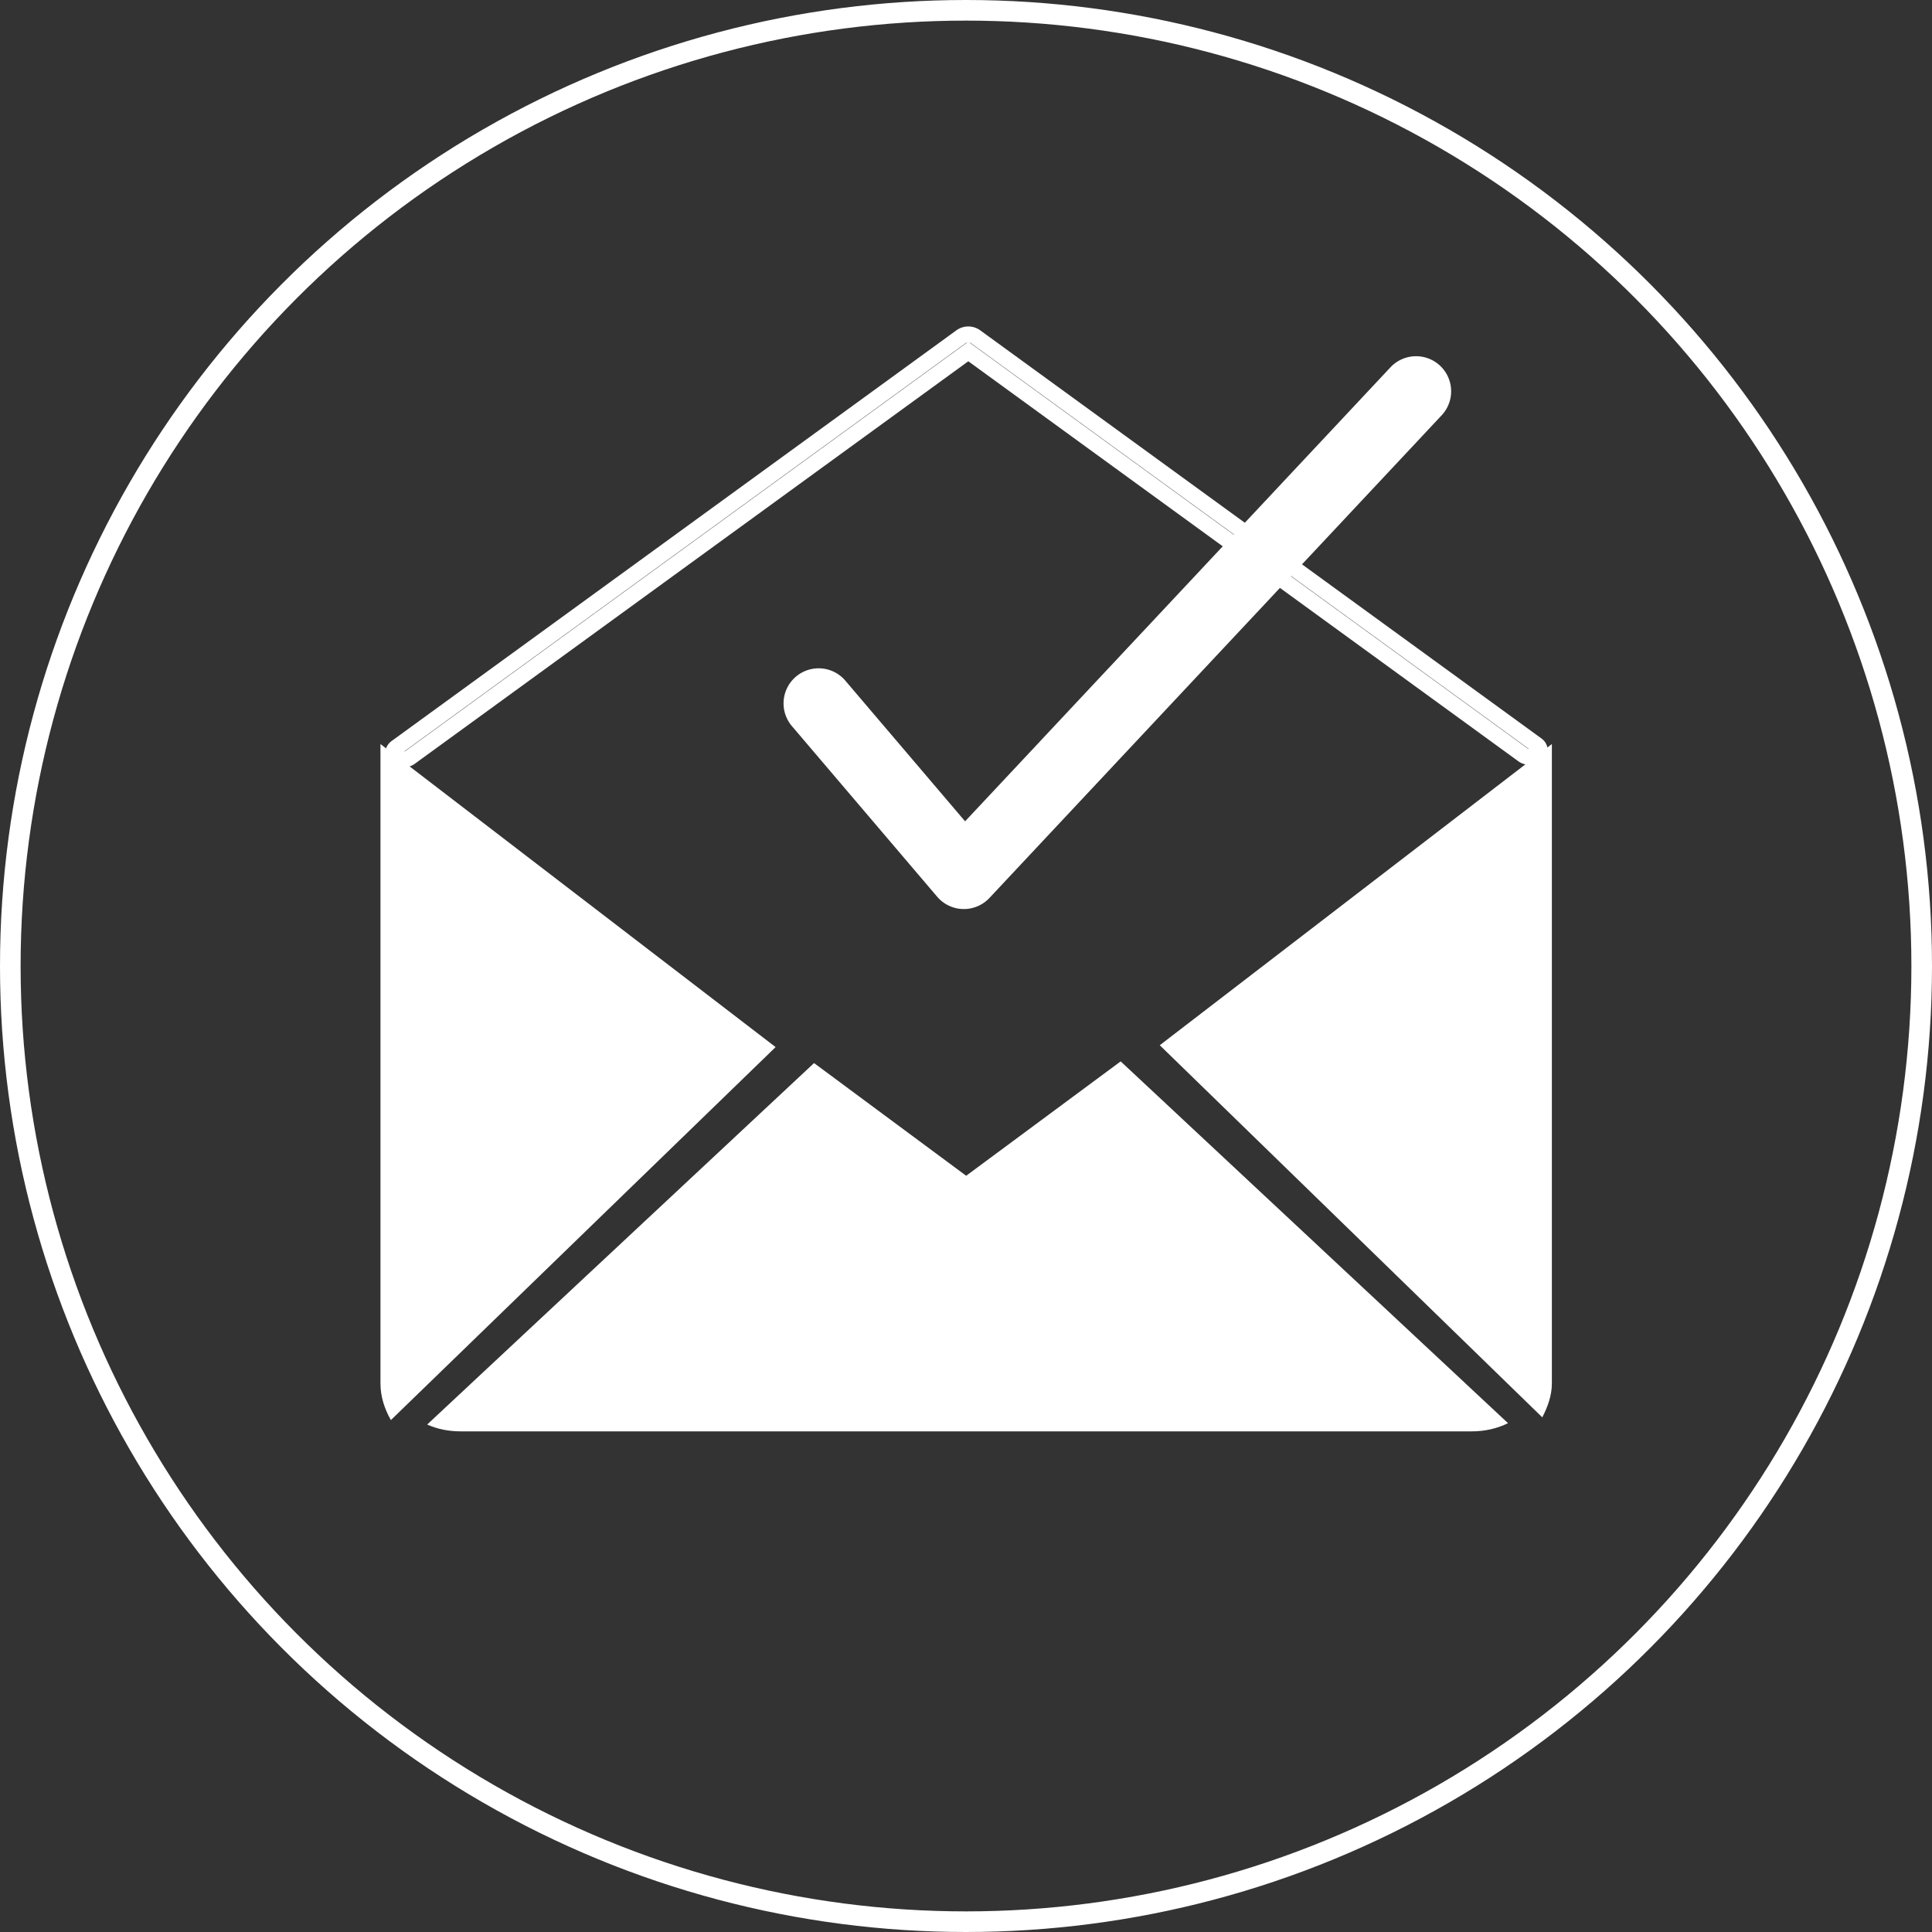 <svg xmlns="http://www.w3.org/2000/svg" viewBox="0 0 4874 4874"><rect x="0" y="0" width="4874" height="4874" fill="#333333" stroke="none"/><defs><style>.cls-1,.cls-3,.cls-4,.cls-5{fill:none;stroke:#fff;stroke-miterlimit:10;}.cls-1{stroke-width:52px;}.cls-2{fill:#fff;}.cls-3{stroke-width:40px;}.cls-4{stroke-width:102px;}.cls-5{stroke-width:127px;}</style></defs><g id="Kreis"><circle class="cls-1" cx="2437" cy="2437" r="2411"/></g><g id="Flamme"><path class="cls-2" d="M2019.68,2704.57l-970.54,940.94c-15.73-27.33-26.32-58.81-26.32-92.33V1940.08Z" transform="translate(-63 -63)"/><path class="cls-2" d="M2890.22,2740.63l977.17,912.72C3840.13,3666.88,3809,3674,3776,3674H1224.83c-30.14,0-58.69-5.83-84.17-17.23l976-911.88,383.77,284.3Z" transform="translate(-63 -63)"/><path class="cls-2" d="M3978,1940V3553.18c0,30.72-10.83,59.75-24.18,85.44l-965-938.75Z" transform="translate(-63 -63)"/><path class="cls-2" d="M2537,531.11" transform="translate(-63 -63)"/><path class="cls-3" d="M1079.94,1979.15a29.79,29.79,0,0,1-17.35-5.22c-9.58-7-9.58-18.27,0-25.23L2488.45,911.83a31.44,31.44,0,0,1,34.7,0L3940,1942.17c9.58,7,9.58,18.27,0,25.23s-25.12,7-34.7,0L2505.8,949.68,1097.29,1973.93A29.79,29.79,0,0,1,1079.94,1979.15Z" transform="translate(-63 -63)"/><path class="cls-4" d="M2181,1869" transform="translate(-63 -63)"/><path class="cls-5" d="M2494,2292.81a25,25,0,0,1-18.42-8.78L2110,1854.61A25,25,0,1,1,2148,1822.2l347.45,408.1L3617.32,1032.91a25,25,0,0,1,36.49,34.18l-1141,1217.82a25.08,25.08,0,0,1-18.25,7.91Z" transform="translate(-63 -63)"/></g></svg>